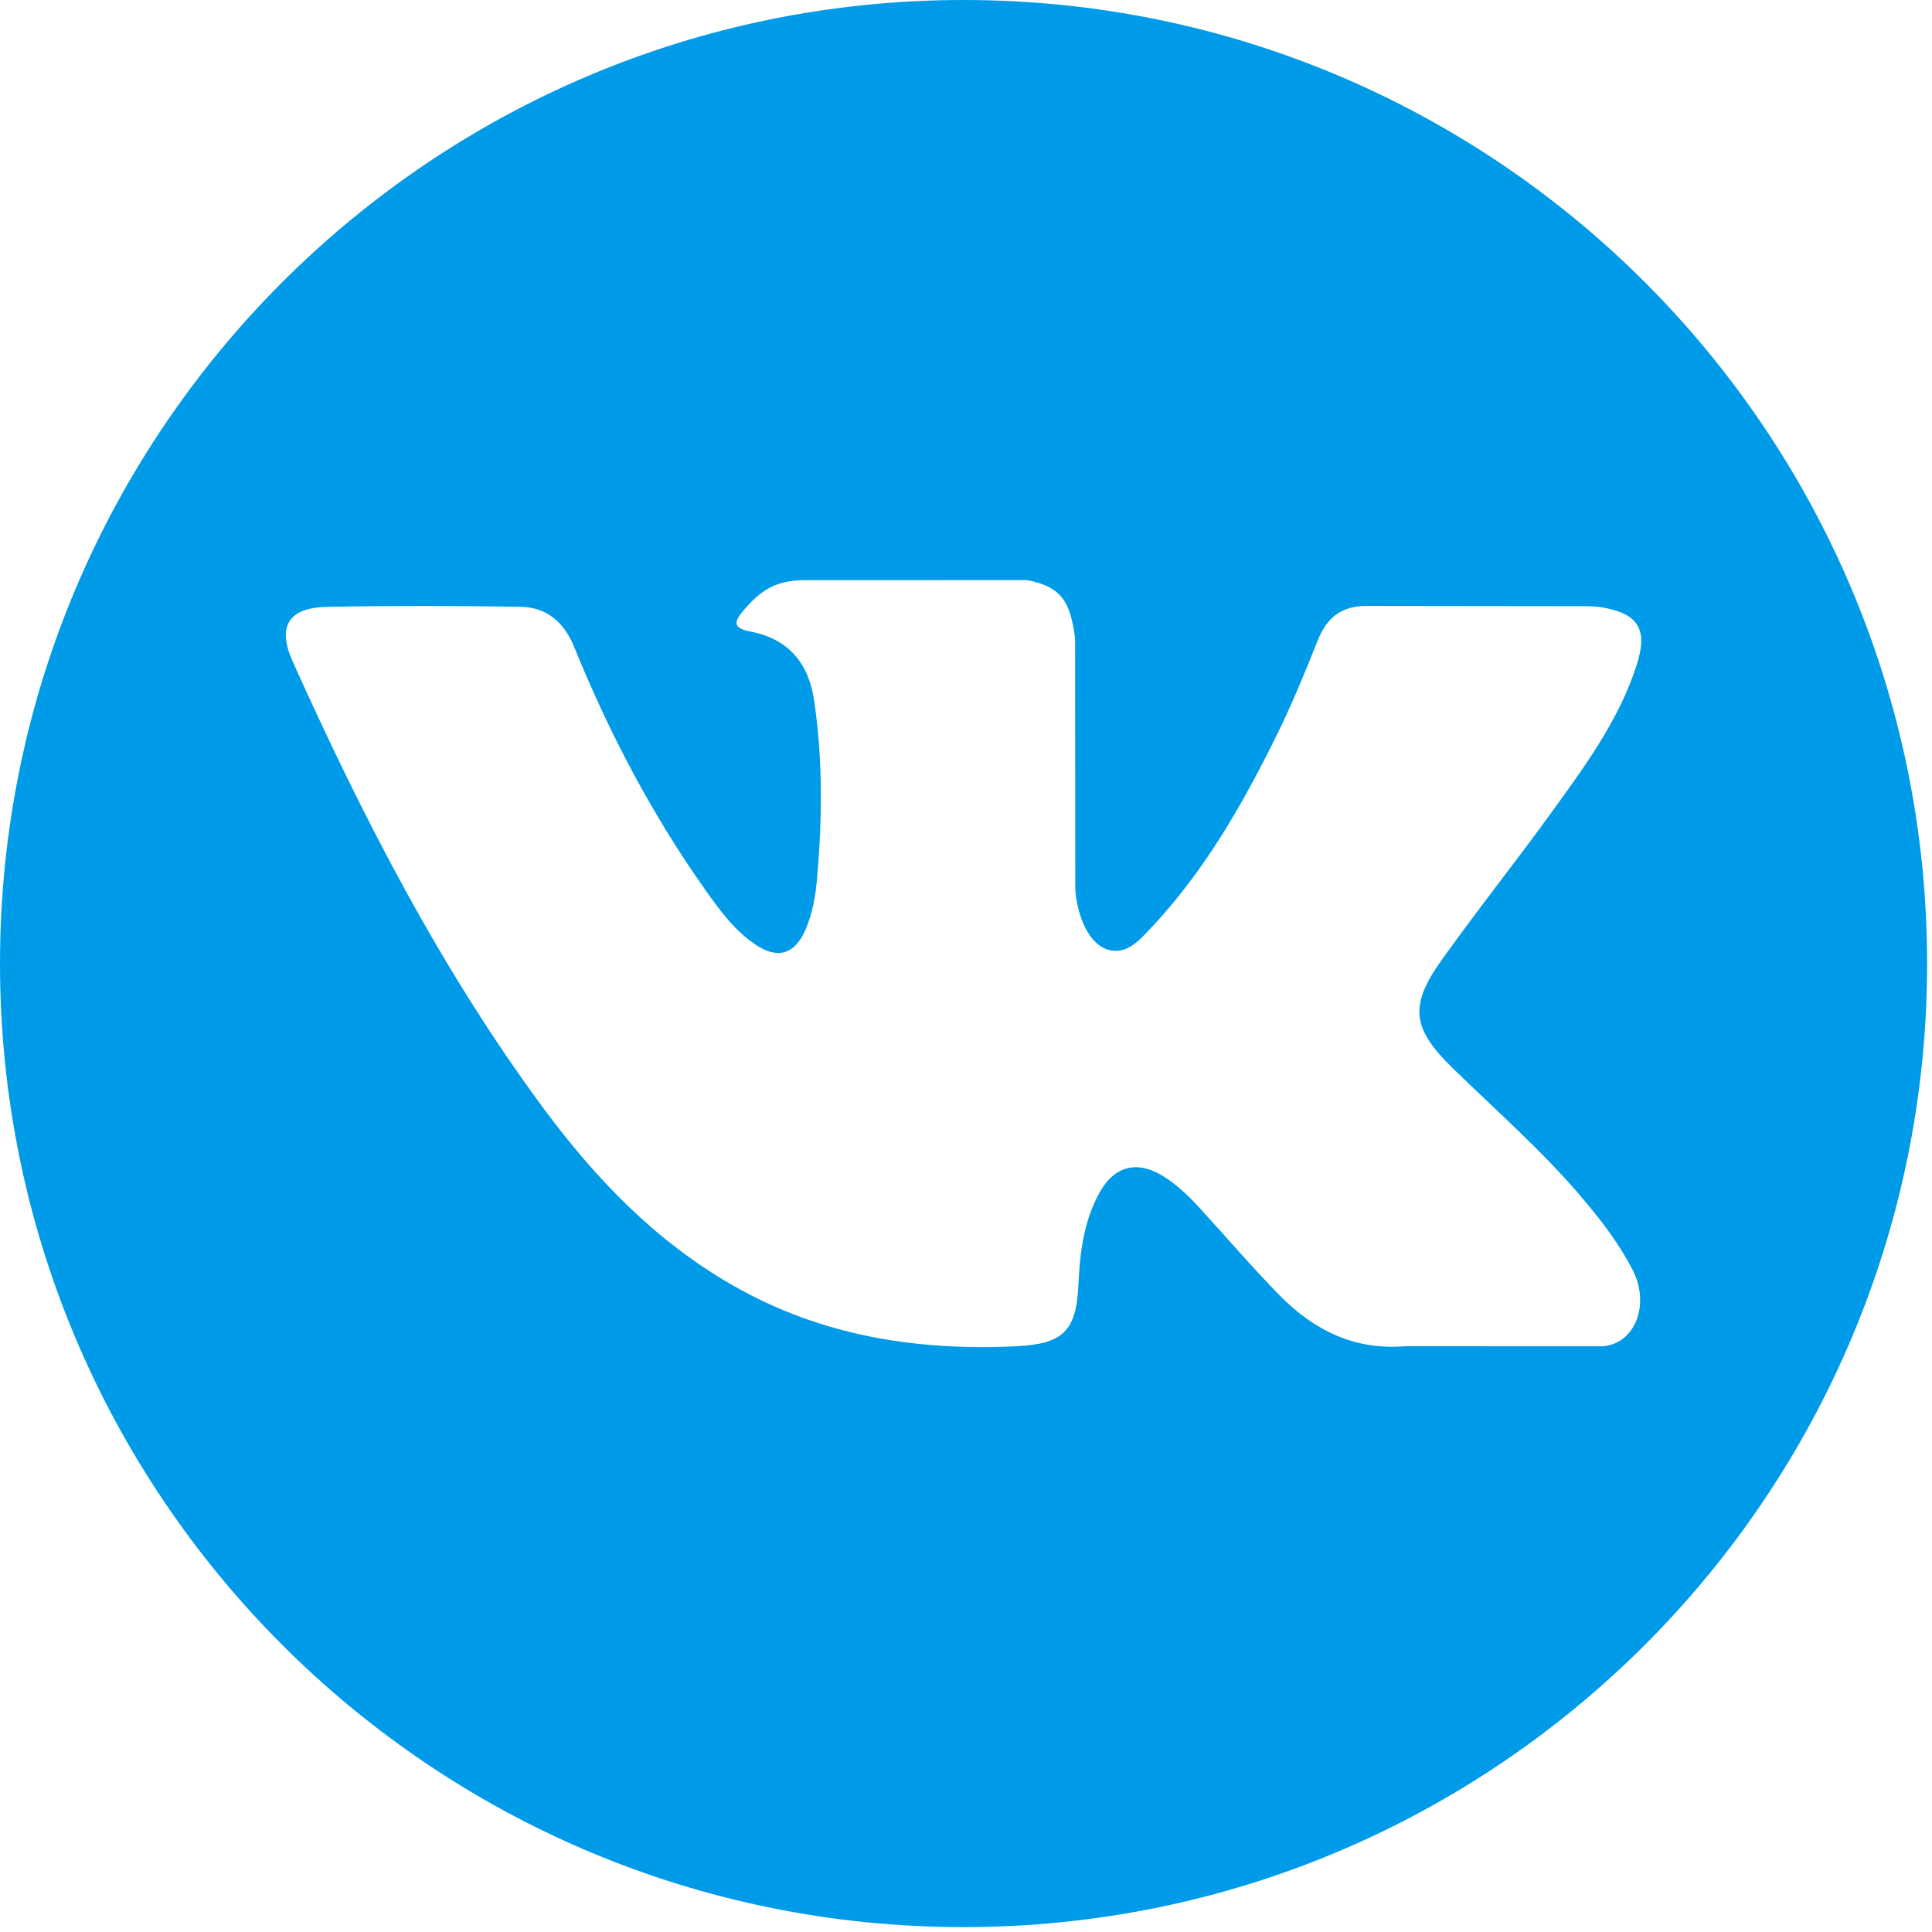 <svg width="30" height="30" viewBox="0 0 30 30" fill="none" xmlns="http://www.w3.org/2000/svg">
<path d="M14.962 0C6.699 0 0 6.699 0 14.962C0 23.225 6.699 29.924 14.962 29.924C23.225 29.924 29.924 23.225 29.924 14.962C29.924 6.699 23.225 0 14.962 0ZM22.551 16.58C23.248 17.261 23.986 17.902 24.612 18.654C24.89 18.986 25.151 19.33 25.35 19.716C25.634 20.268 25.378 20.872 24.884 20.905L21.819 20.904C21.027 20.97 20.397 20.651 19.866 20.11C19.442 19.678 19.049 19.217 18.64 18.771C18.474 18.588 18.298 18.416 18.088 18.28C17.671 18.009 17.308 18.092 17.068 18.528C16.824 18.973 16.768 19.465 16.745 19.959C16.712 20.682 16.494 20.871 15.769 20.905C14.219 20.977 12.749 20.742 11.382 19.961C10.177 19.272 9.244 18.299 8.431 17.198C6.847 15.052 5.635 12.696 4.545 10.272C4.3 9.726 4.479 9.434 5.082 9.423C6.082 9.404 7.082 9.406 8.083 9.422C8.49 9.429 8.759 9.662 8.916 10.046C9.456 11.376 10.119 12.641 10.95 13.815C11.171 14.128 11.397 14.439 11.719 14.66C12.074 14.904 12.344 14.823 12.512 14.427C12.619 14.175 12.665 13.905 12.688 13.635C12.768 12.71 12.778 11.786 12.64 10.865C12.554 10.289 12.23 9.916 11.655 9.807C11.363 9.752 11.405 9.643 11.548 9.476C11.795 9.187 12.026 9.009 12.489 9.009L15.952 9.008C16.498 9.115 16.62 9.36 16.694 9.91L16.697 13.758C16.691 13.971 16.804 14.602 17.186 14.741C17.492 14.842 17.695 14.597 17.878 14.403C18.708 13.521 19.3 12.481 19.83 11.405C20.064 10.93 20.265 10.438 20.461 9.946C20.607 9.582 20.834 9.403 21.244 9.409L24.579 9.413C24.677 9.413 24.777 9.414 24.875 9.431C25.437 9.527 25.591 9.769 25.417 10.317C25.143 11.179 24.611 11.896 24.091 12.616C23.534 13.386 22.94 14.129 22.389 14.903C21.882 15.61 21.922 15.966 22.551 16.58Z" fill="#009BE8"/>
</svg>
